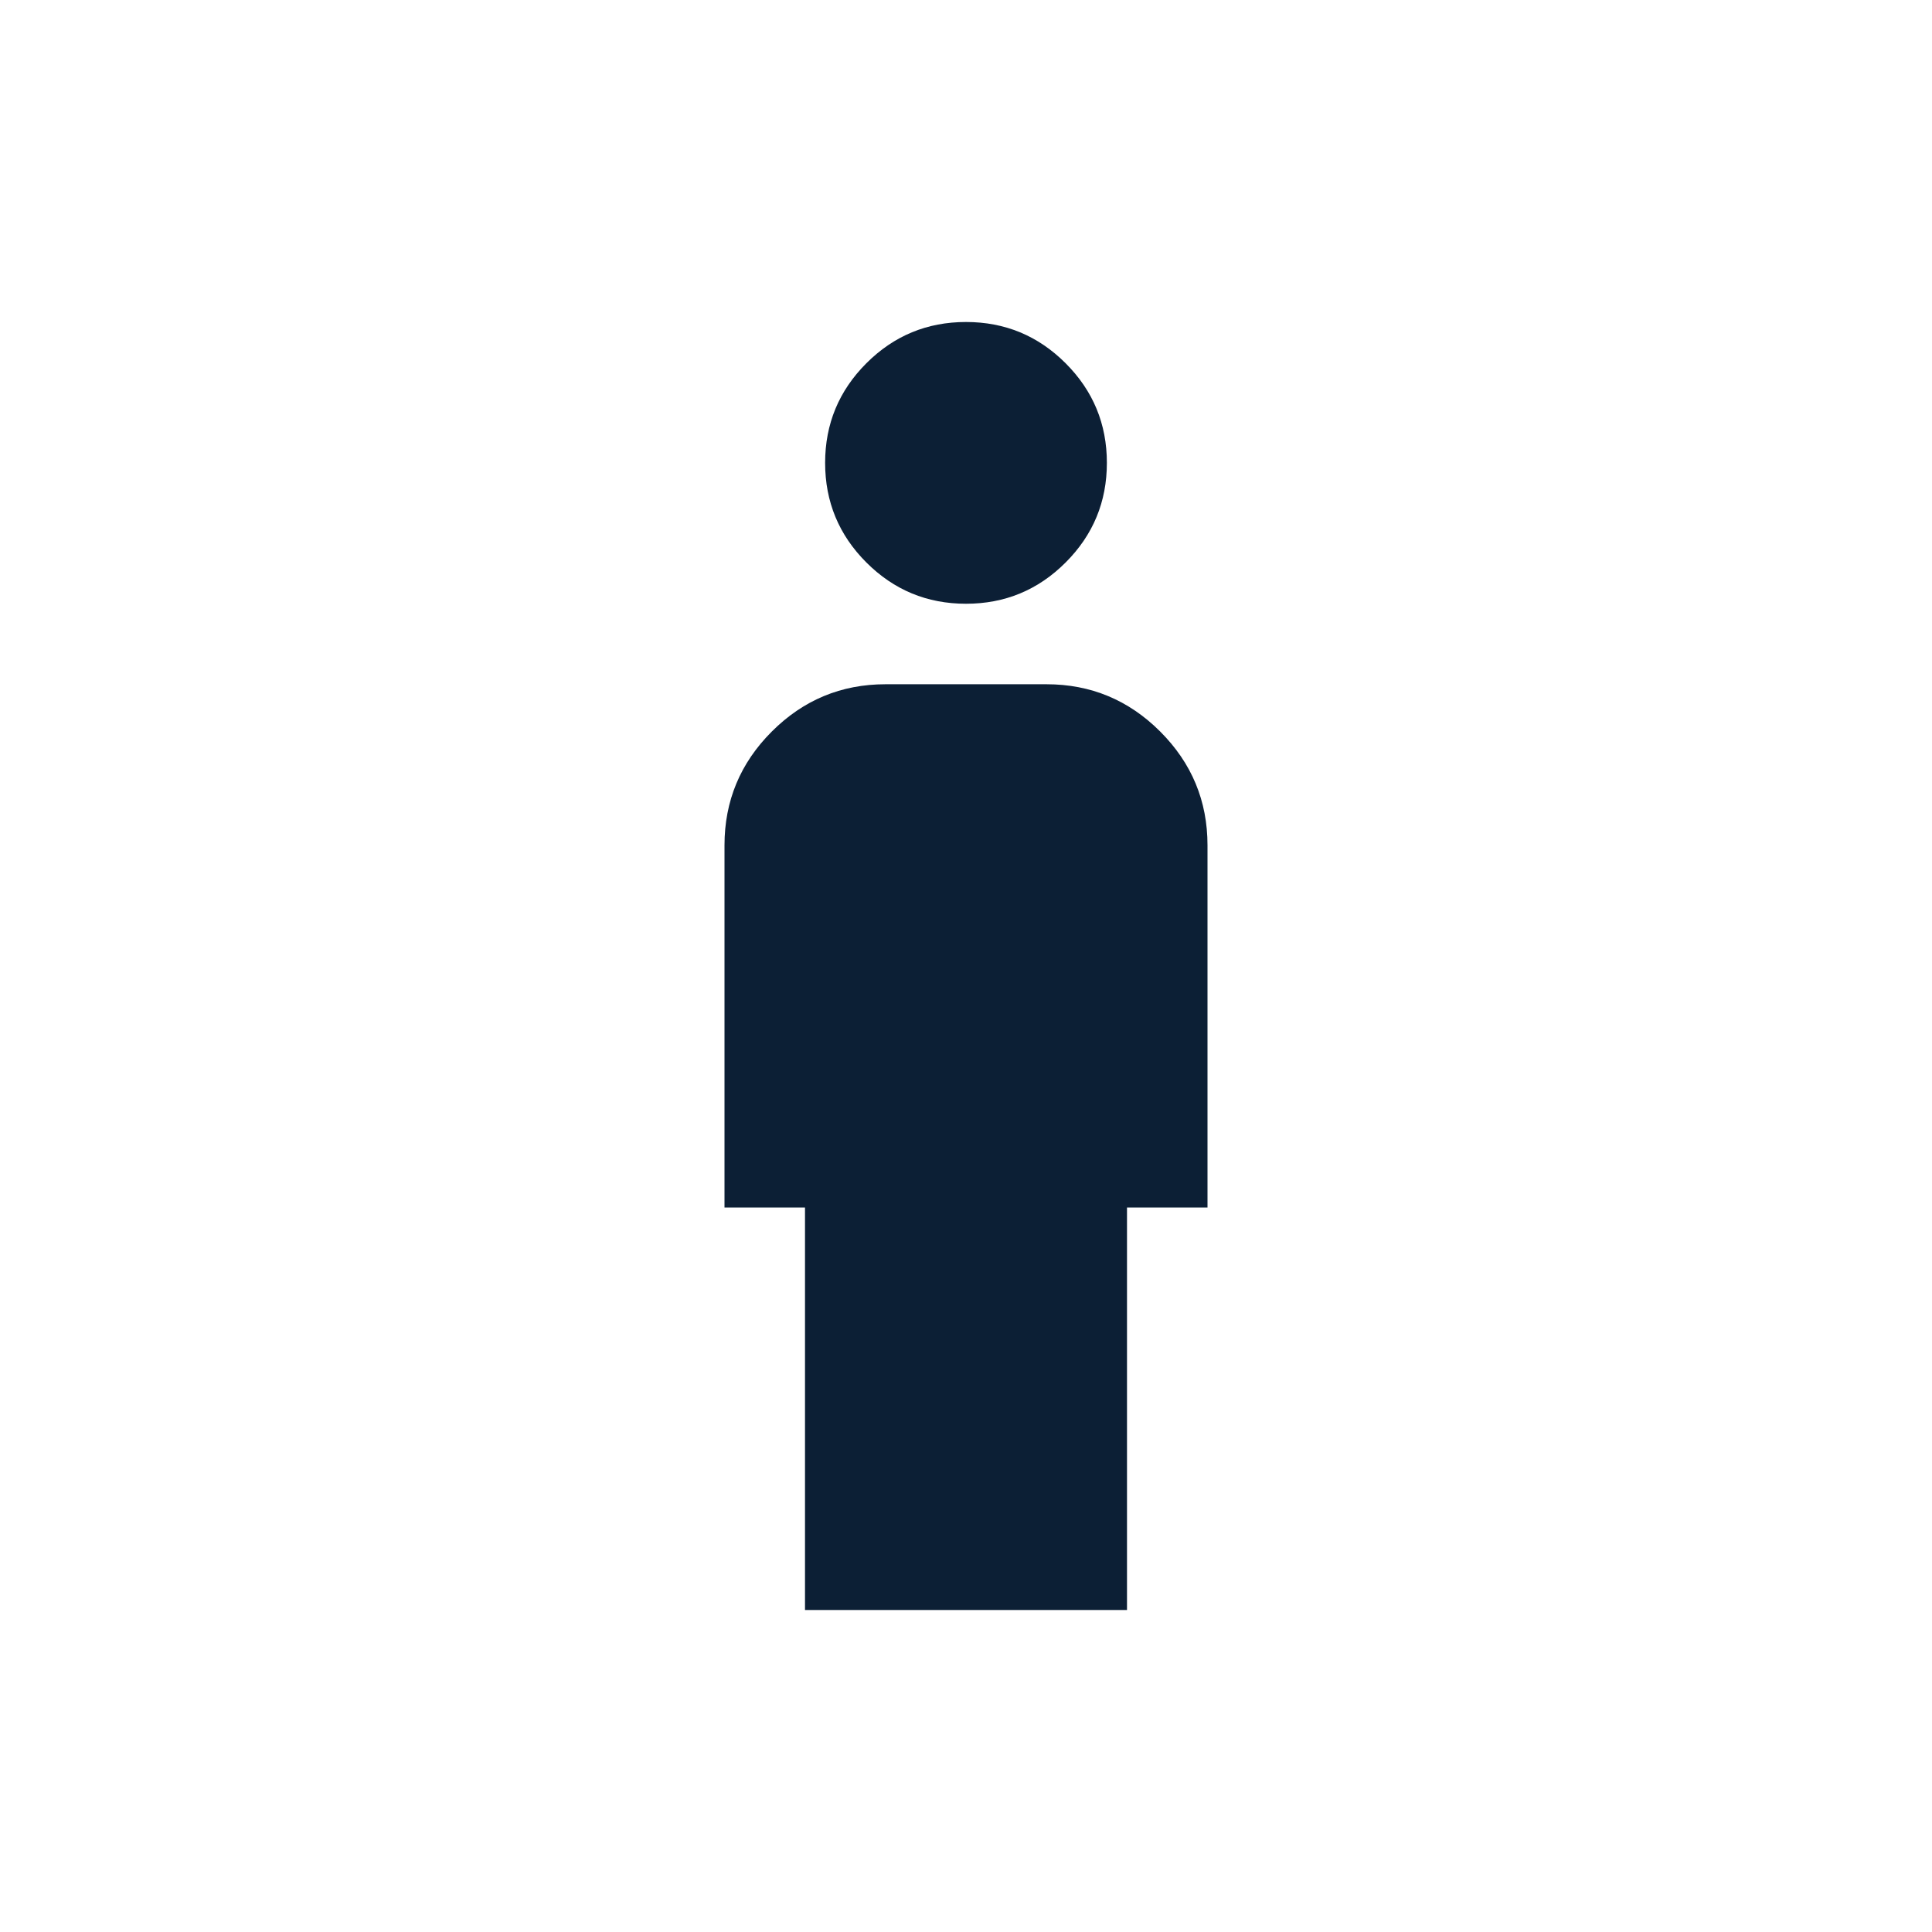 <svg xmlns="http://www.w3.org/2000/svg" height="24" viewBox="0 -960 960 960" width="24" fill="#0c1f35"><path d="M480-660q-29 0-49.5-20.5T410-730t20.5-49.5T480-8e2t49.5 20.5T550-730t-20.5 49.5T480-660zm-80 5e2v-2e2h-40v-180q0-33 23.5-56.5T440-620h80q33 0 56.5 23.5T6e2-540v180h-40v2e2H4e2z"/></svg>